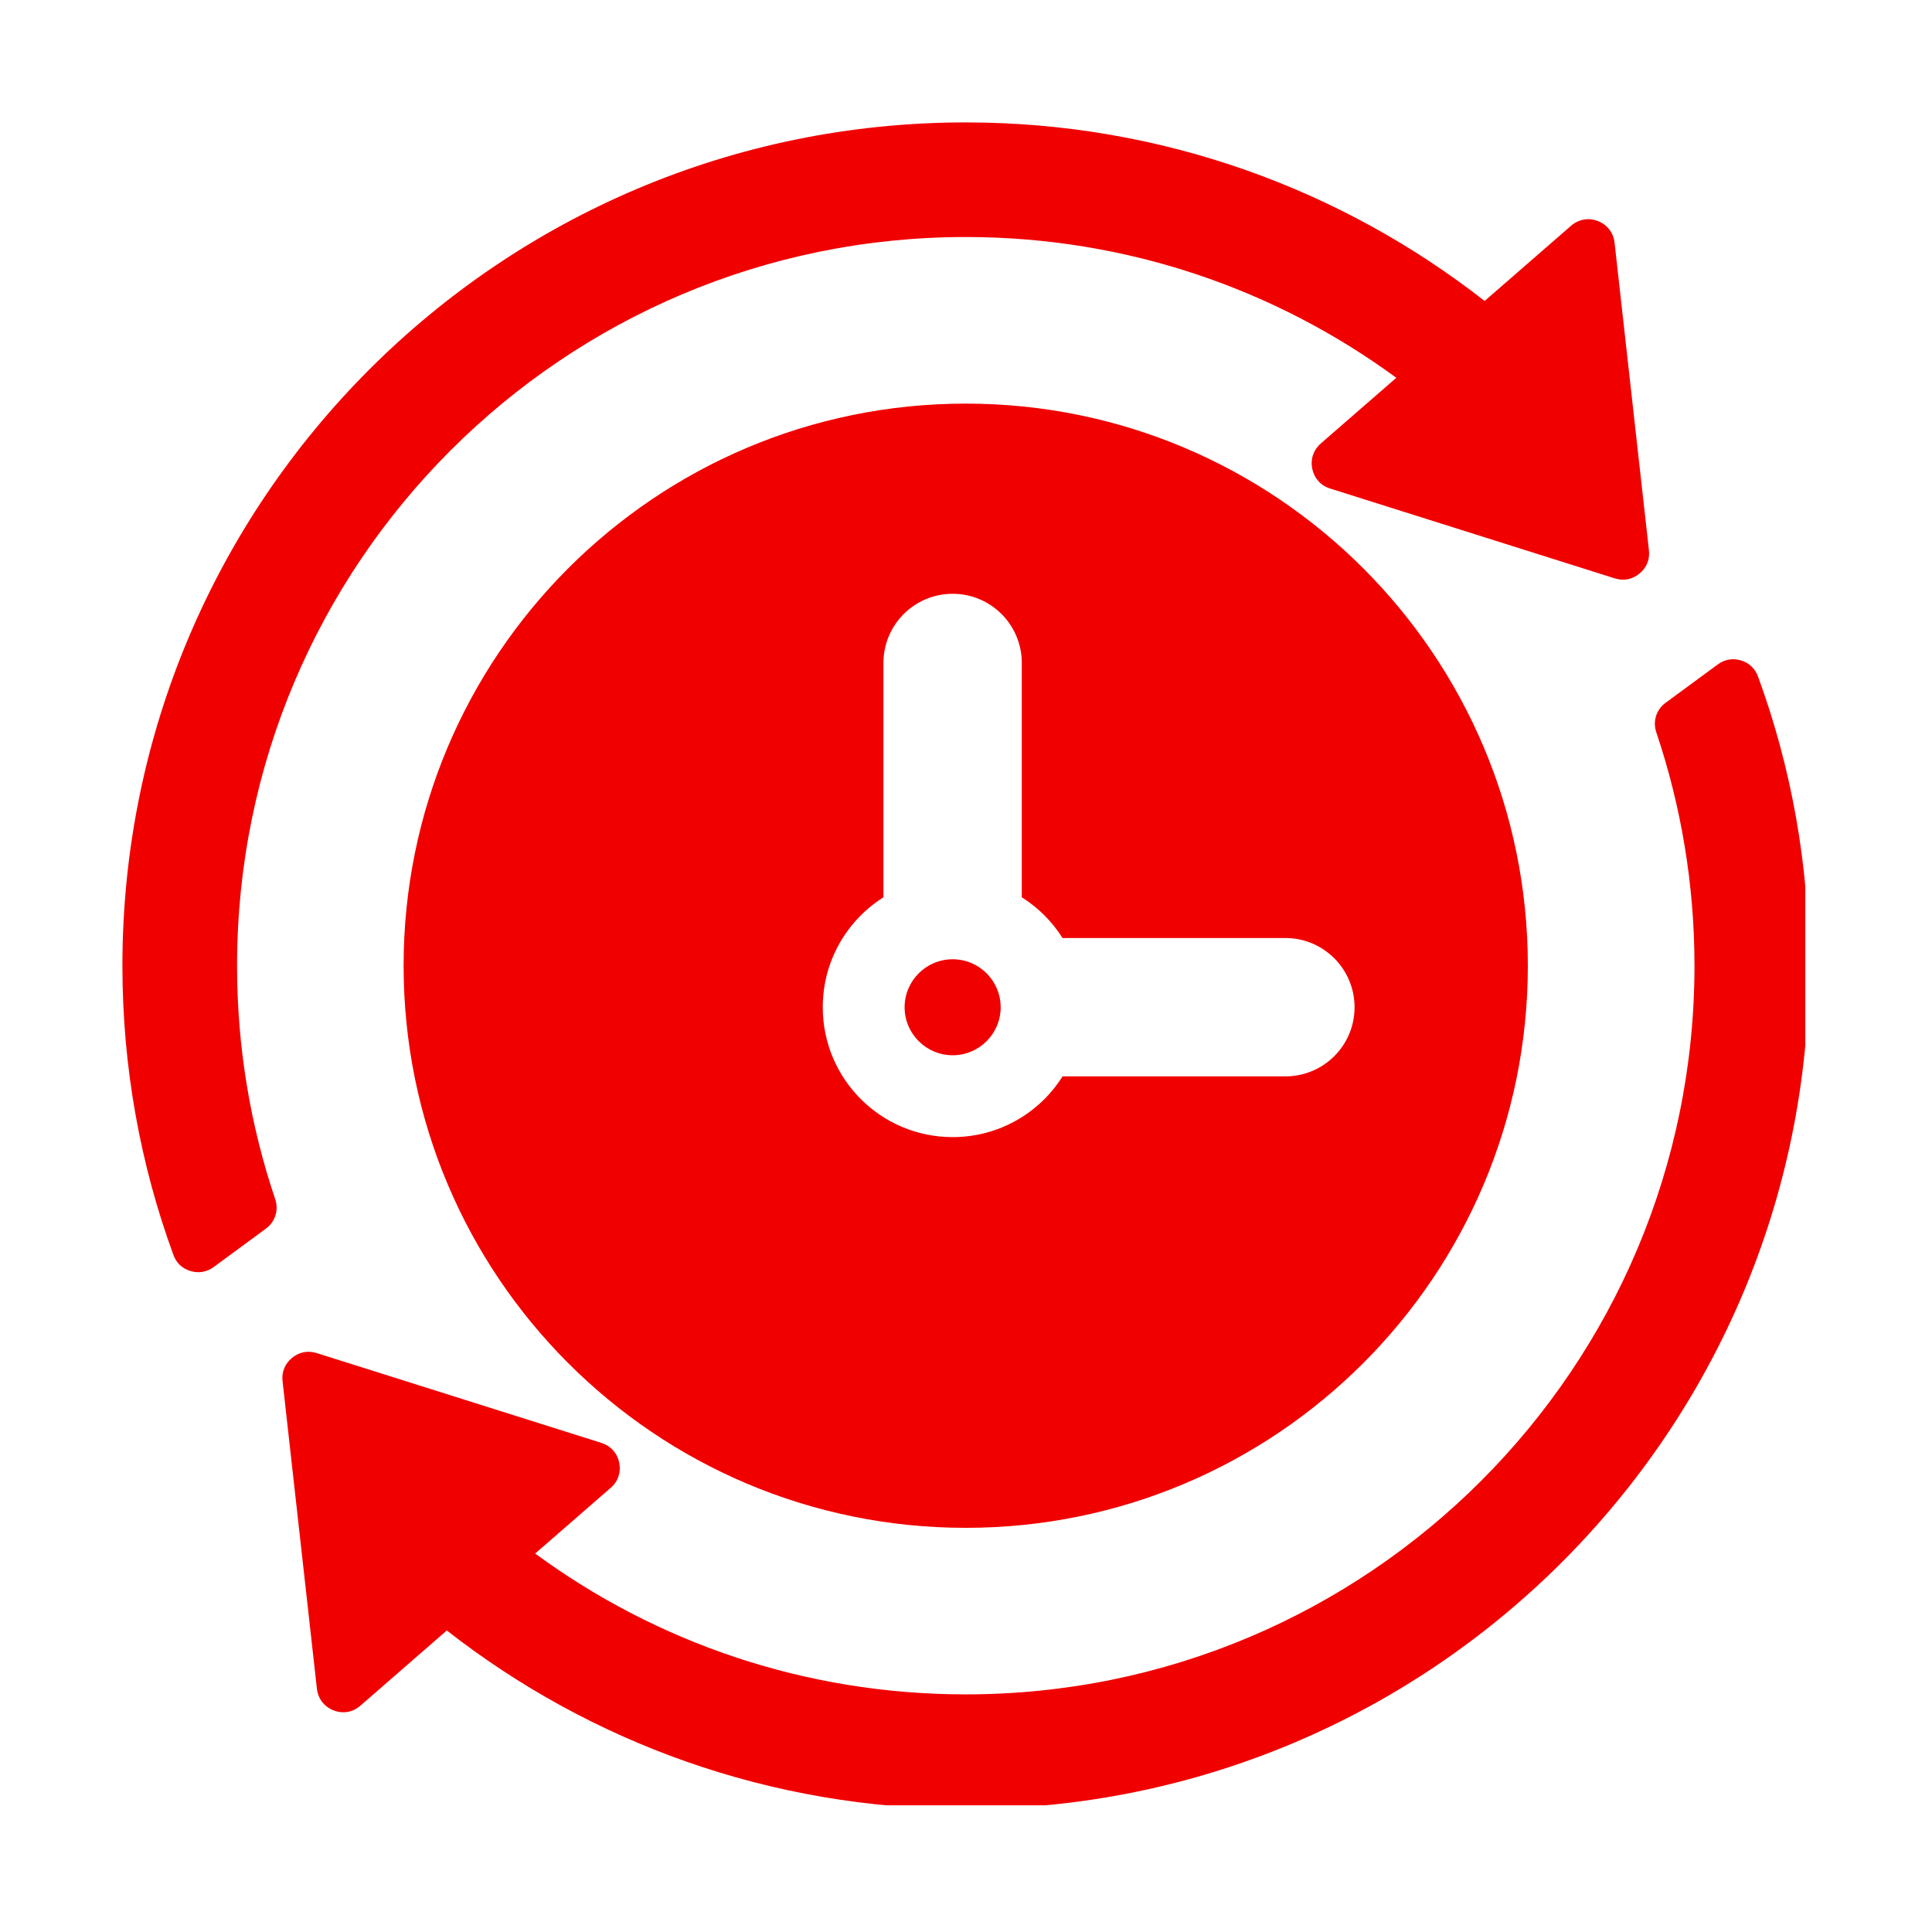 <svg xmlns="http://www.w3.org/2000/svg" xmlns:xlink="http://www.w3.org/1999/xlink" width="200" zoomAndPan="magnify" viewBox="0 0 150 150" height="200" preserveAspectRatio="xMidYMid meet" version="1.2"><defs><clipPath id="60edd32726"><path d="M 9.504 9.504 L 140.164 9.504 L 140.164 140.164 L 9.504 140.164 Z M 9.504 9.504 "/></clipPath></defs><g id="4fcc80d78c"><g clip-rule="nonzero" clip-path="url(#60edd32726)"><path style=" stroke:none;fill-rule:evenodd;fill:#f10000;fill-opacity:1;" d="M 136.496 52.531 C 139.059 59.531 140.453 67.098 140.453 74.98 C 140.453 111.145 111.145 140.453 74.98 140.453 C 59.789 140.453 45.801 135.273 34.691 126.59 L 27.98 132.43 C 27.395 132.949 26.617 133.074 25.895 132.793 C 25.172 132.508 24.691 131.891 24.605 131.113 L 21.938 107.234 C 21.855 106.527 22.121 105.879 22.672 105.426 C 23.219 104.969 23.906 104.84 24.586 105.051 L 46.684 112.023 C 47.414 112.254 47.922 112.812 48.074 113.559 C 48.227 114.305 47.988 115.023 47.414 115.516 L 41.551 120.617 C 50.918 127.496 62.469 131.551 74.98 131.551 C 106.223 131.551 131.559 106.223 131.559 74.98 C 131.559 68.645 130.512 62.555 128.598 56.867 C 128.305 56.012 128.586 55.098 129.316 54.566 L 133.367 51.586 C 133.906 51.191 134.539 51.086 135.168 51.273 C 135.809 51.469 136.273 51.91 136.496 52.531 Z M 74.98 9.504 C 90.176 9.504 104.156 14.684 115.266 23.367 L 121.977 17.527 C 122.57 17.016 123.34 16.883 124.066 17.164 C 124.793 17.449 125.266 18.066 125.355 18.844 L 128.023 42.723 C 128.102 43.438 127.844 44.082 127.289 44.531 C 126.738 44.988 126.059 45.121 125.375 44.906 L 103.273 37.93 C 102.543 37.707 102.043 37.145 101.883 36.398 C 101.73 35.652 101.969 34.941 102.543 34.434 L 108.41 29.332 C 99.043 22.461 87.488 18.402 74.98 18.402 C 43.738 18.402 18.406 43.738 18.406 74.98 C 18.406 81.312 19.445 87.406 21.363 93.09 C 21.656 93.949 21.371 94.855 20.641 95.395 L 16.594 98.371 C 16.055 98.766 15.422 98.871 14.789 98.684 C 14.148 98.488 13.684 98.055 13.461 97.426 C 10.898 90.426 9.504 82.863 9.504 74.98 C 9.504 38.816 38.816 9.504 74.98 9.504 Z M 74.98 31.336 C 99.082 31.336 118.621 50.879 118.621 74.977 C 118.621 99.082 99.082 118.621 74.98 118.621 C 50.879 118.621 31.336 99.082 31.336 74.977 C 31.336 50.879 50.879 31.336 74.98 31.336 Z M 79.332 69.668 C 80.613 70.469 81.691 71.555 82.496 72.828 L 99.797 72.828 C 102.766 72.828 105.168 75.238 105.168 78.203 C 105.168 81.168 102.766 83.57 99.797 83.57 L 82.496 83.57 C 80.719 86.402 77.559 88.285 73.965 88.285 C 68.395 88.285 63.879 83.773 63.879 78.203 C 63.879 74.609 65.758 71.453 68.59 69.668 L 68.59 51.477 C 68.59 48.504 70.996 46.102 73.965 46.102 C 76.93 46.102 79.332 48.504 79.332 51.477 Z M 73.965 74.477 C 76.023 74.477 77.691 76.145 77.691 78.203 C 77.691 80.262 76.023 81.93 73.965 81.93 C 71.91 81.93 70.234 80.262 70.234 78.203 C 70.234 76.145 71.91 74.477 73.965 74.477 Z M 73.965 74.477 "/></g></g></svg>